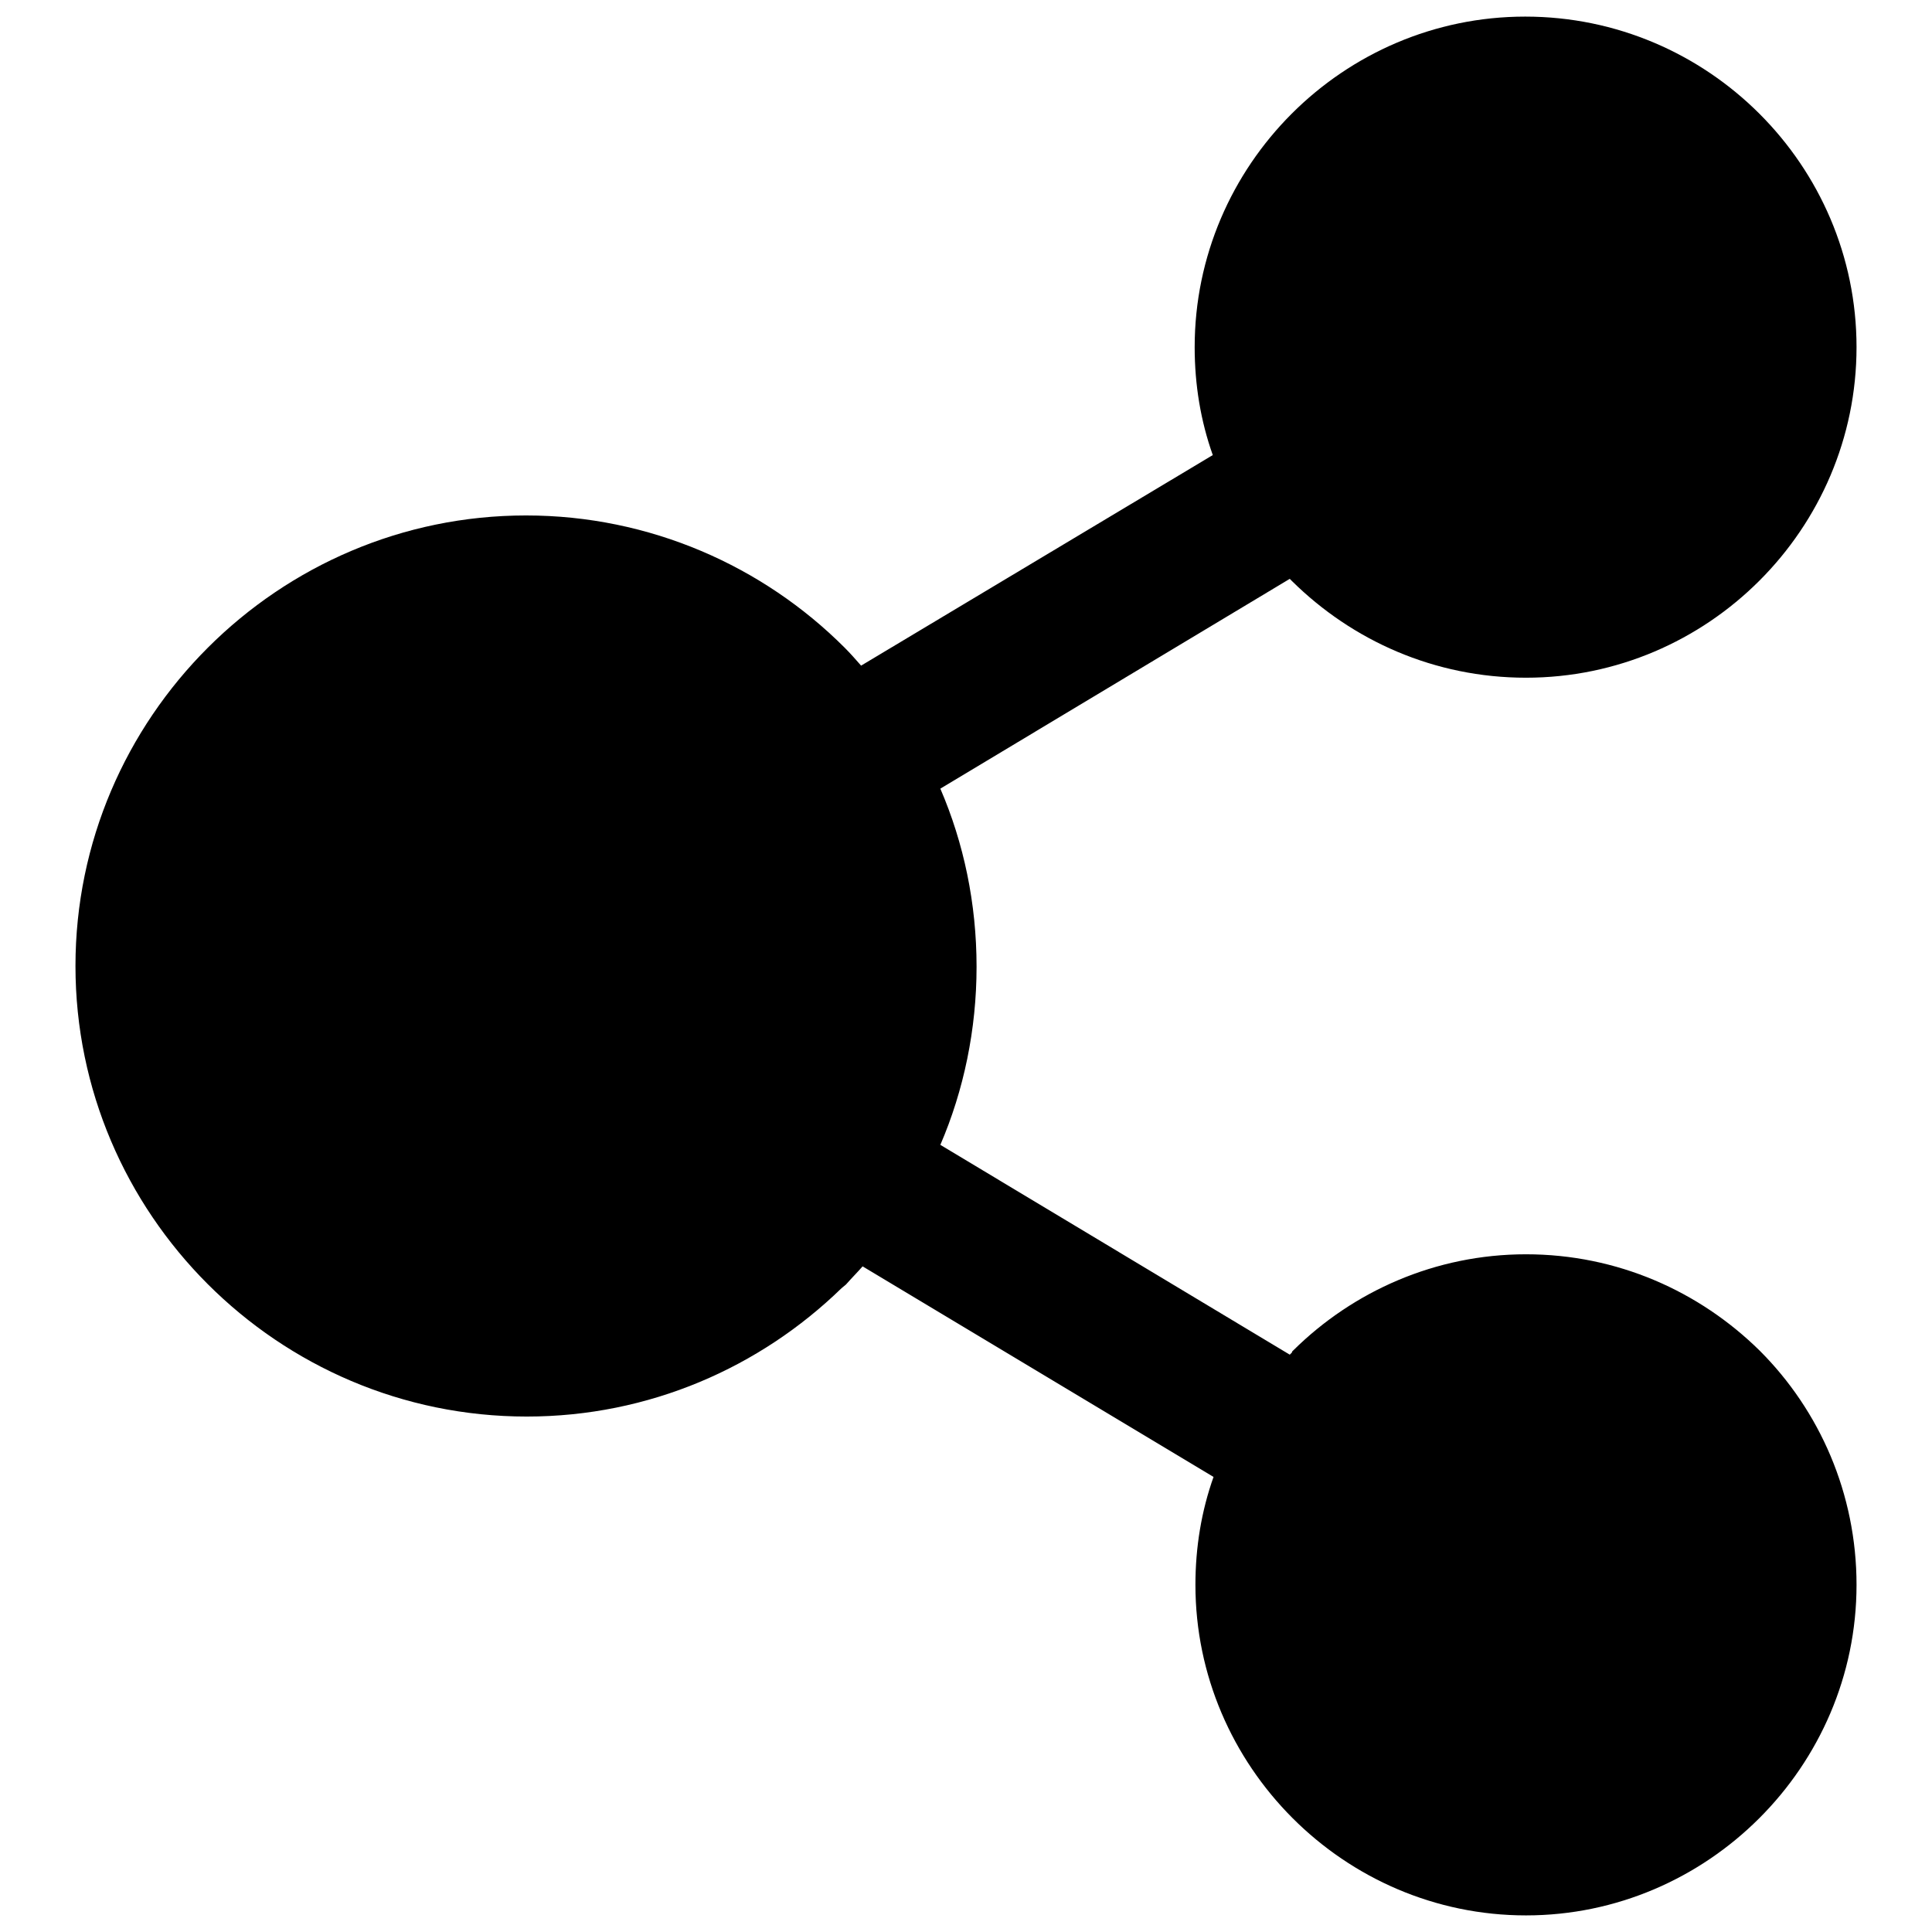 <?xml version="1.0" encoding="utf-8"?>
<!-- Svg Vector Icons : http://www.onlinewebfonts.com/icon -->
<!DOCTYPE svg PUBLIC "-//W3C//DTD SVG 1.1//EN" "http://www.w3.org/Graphics/SVG/1.1/DTD/svg11.dtd">
<svg version="1.1" xmlns="http://www.w3.org/2000/svg" xmlns:xlink="http://www.w3.org/1999/xlink" x="0px" y="0px" viewBox="0 0 256 256" enable-background="new 0 0 256 256" xml:space="preserve">
<g><g><path fill="#000000" d="M202.2,166.2c12.1,0,23,4.9,31,12.8v0v0c7.9,7.9,12.8,18.9,12.8,31c0,24.1-19.8,43.8-43.8,43.8c-24.1,0-43.8-19.8-43.8-43.8c0-5,0.8-9.8,2.4-14.3l-46.5-27.9c-0.7,0.8-1.5,1.6-2.2,2.4l-0.6,0.5c-10.8,10.5-25.5,17-41.7,17C36.8,187.7,10,160.8,10,128c0-32.9,26.9-59.7,59.7-59.7c16.4,0,31.4,6.7,42.2,17.5v0l0,0c0.8,0.8,1.5,1.6,2.2,2.4l46.6-27.9c-1.6-4.5-2.4-9.3-2.4-14.3c0-24.1,19.7-43.8,43.8-43.8C226.3,2.2,246,21.9,246,46c0,24.1-19.7,43.8-43.8,43.8c-12.1,0-23-4.9-31-12.8l-0.3-0.3l-46.3,27.8c3.1,7.2,4.8,15.2,4.8,23.6c0,8.3-1.7,16.4-4.8,23.6l46.3,27.8l0.3-0.3l0-0.1l0.2-0.2C179.3,171.1,190.2,166.2,202.2,166.2L202.2,166.2z"/></g></g>
</svg>